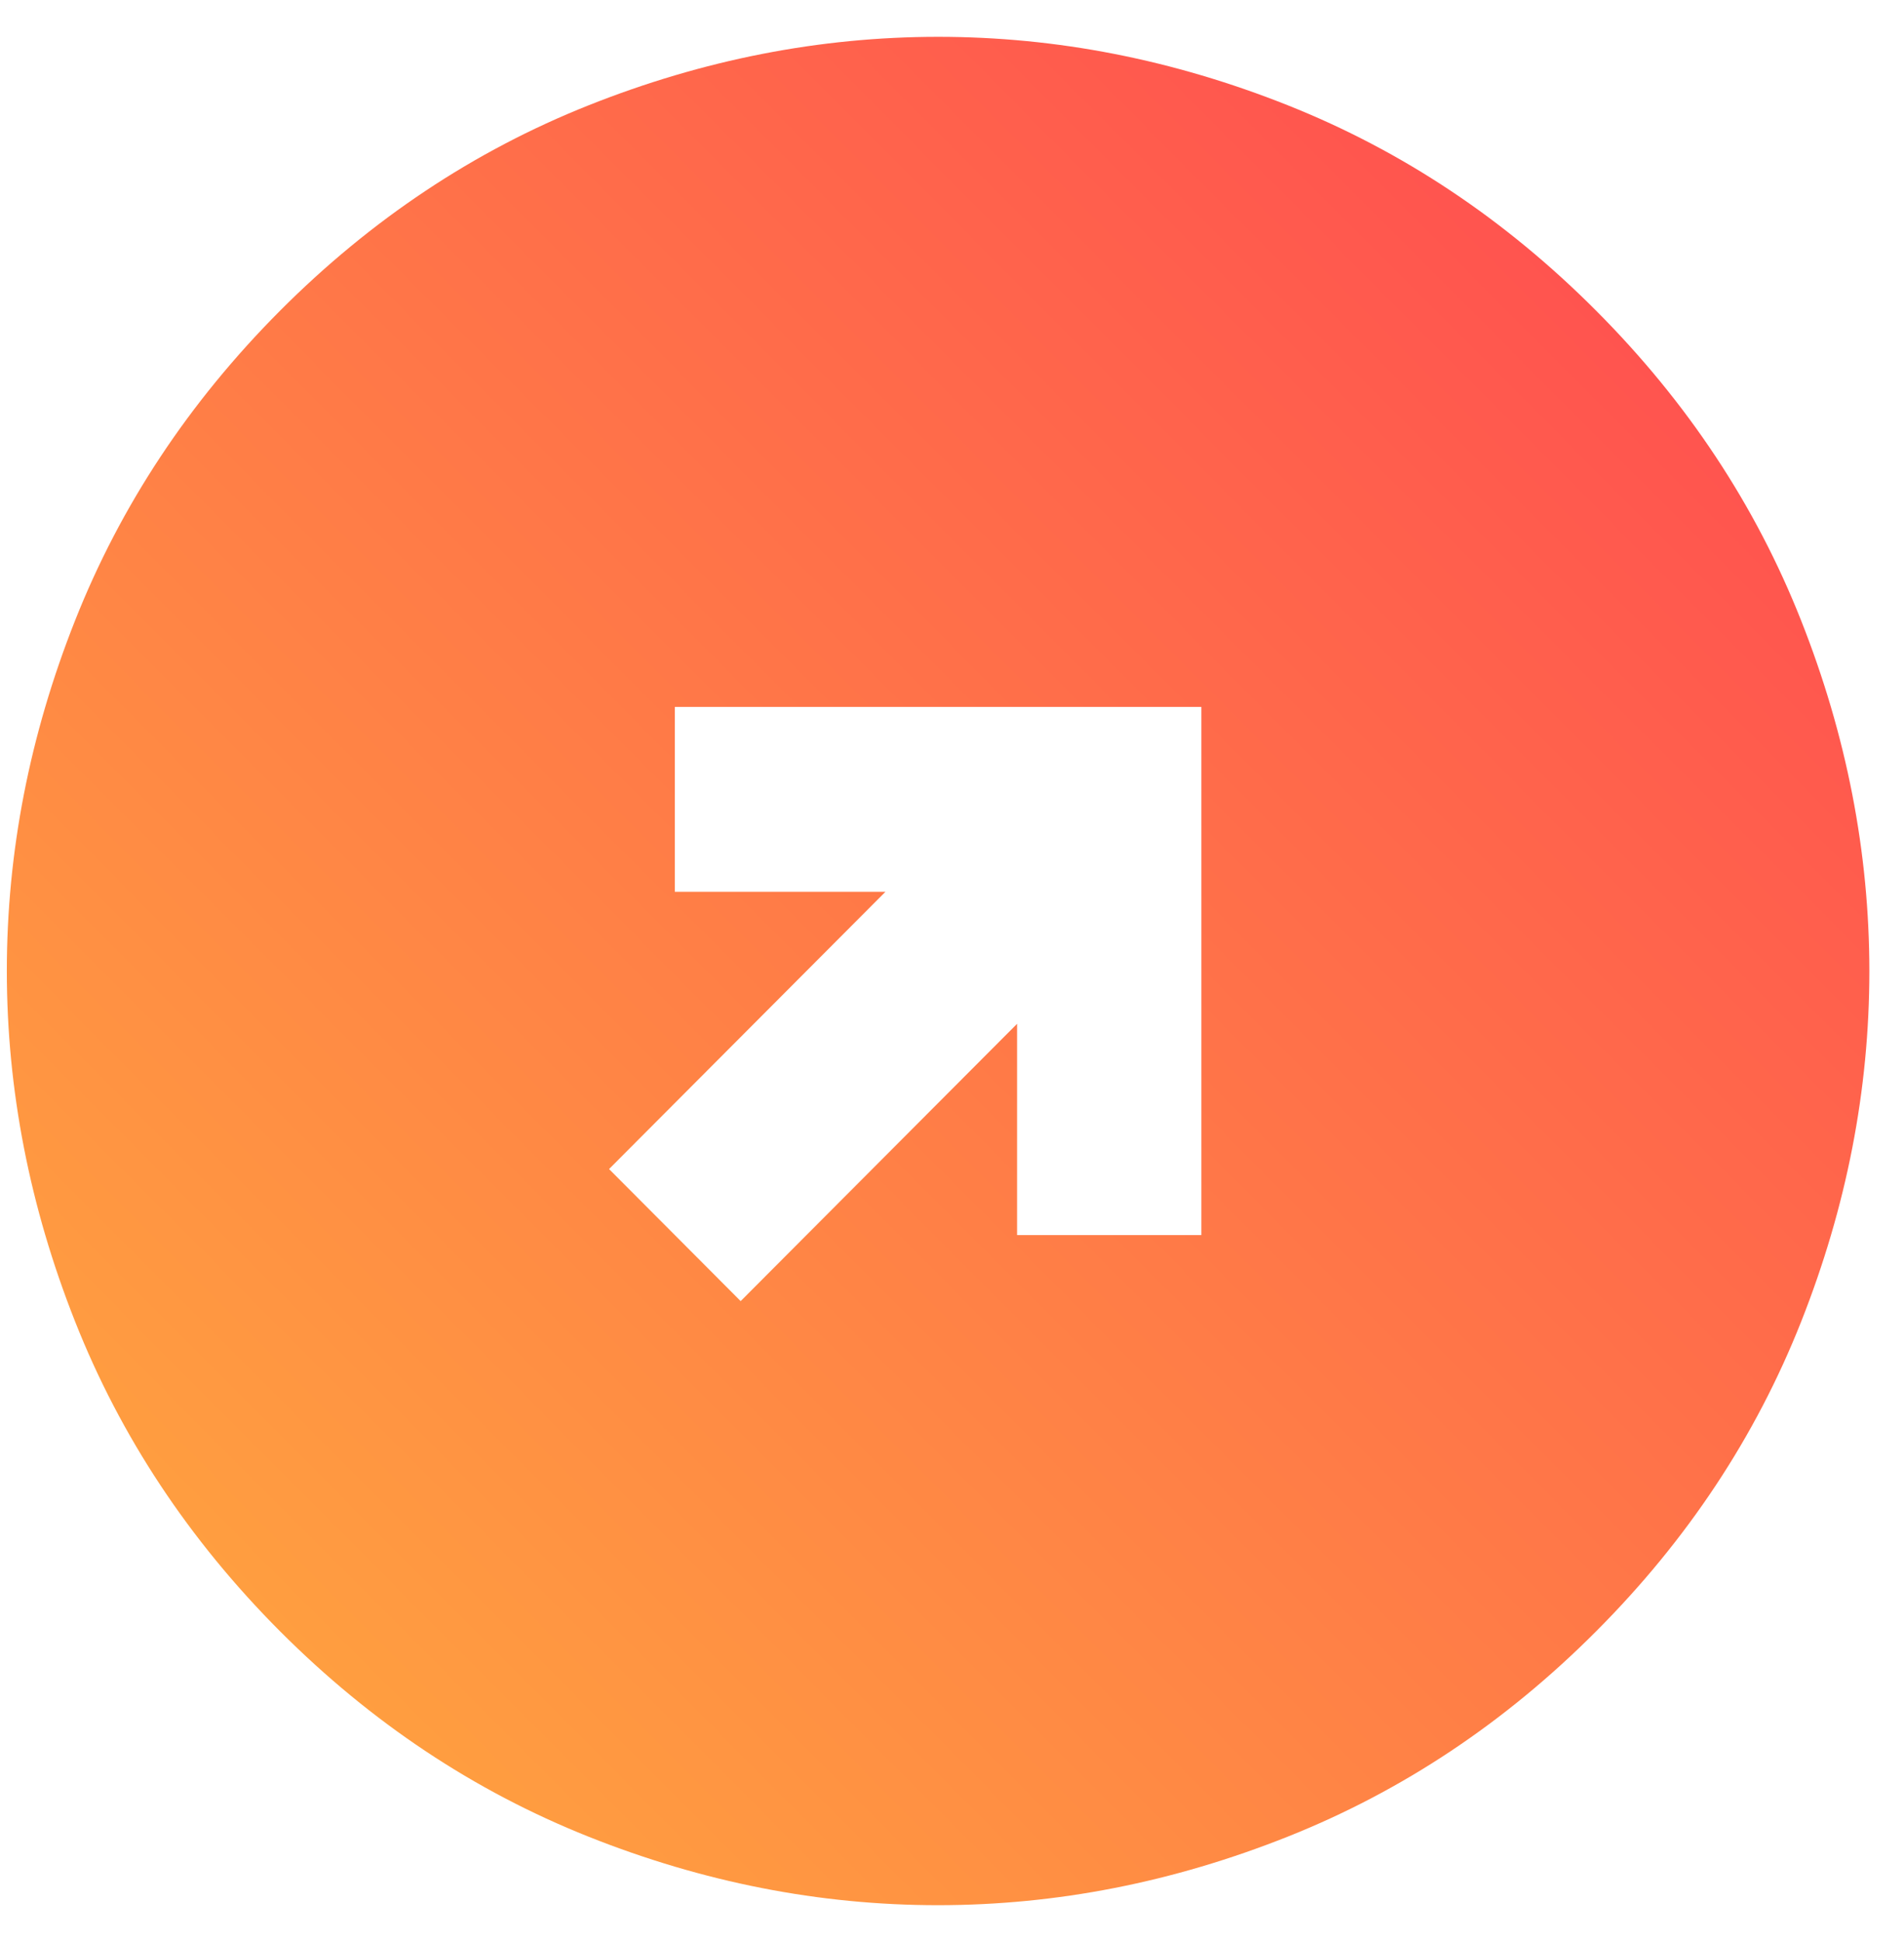 <?xml version="1.0" encoding="UTF-8"?> <svg xmlns="http://www.w3.org/2000/svg" width="51" height="52" viewBox="0 0 51 52" fill="none"> <path d="M32.179 33.071V18.929L18.076 18.929L18.076 23.879L23.717 23.879L16.314 31.303L19.839 34.839L27.243 27.414L27.243 33.071L32.179 33.071ZM42.756 43.678C40.318 46.123 37.563 47.957 34.492 49.179C31.421 50.401 28.3 51.013 25.128 51.014C21.955 51.014 18.833 50.402 15.763 49.179C12.694 47.956 9.939 46.122 7.499 43.678C5.061 41.232 3.232 38.47 2.013 35.39C0.794 32.311 0.184 29.181 0.183 26C0.183 22.818 0.793 19.688 2.013 16.61C3.233 13.531 5.062 10.769 7.499 8.322C9.938 5.877 12.693 4.043 15.763 2.821C18.834 1.599 21.956 0.987 25.128 0.986C28.301 0.986 31.423 1.597 34.494 2.819C37.565 4.041 40.319 5.876 42.756 8.322C45.195 10.768 47.024 13.53 48.242 16.61C49.461 19.689 50.071 22.819 50.072 26C50.072 29.182 49.463 32.313 48.244 35.392C47.025 38.472 45.196 41.233 42.756 43.678Z" fill="url(#paint0_linear_37_2285)"></path> <defs> <linearGradient id="paint0_linear_37_2285" x1="7.499" y1="43.678" x2="45.718" y2="5.565" gradientUnits="userSpaceOnUse"> <stop stop-color="#FF9E40"></stop> <stop offset="1" stop-color="#FF4E50"></stop> </linearGradient> </defs> </svg> 